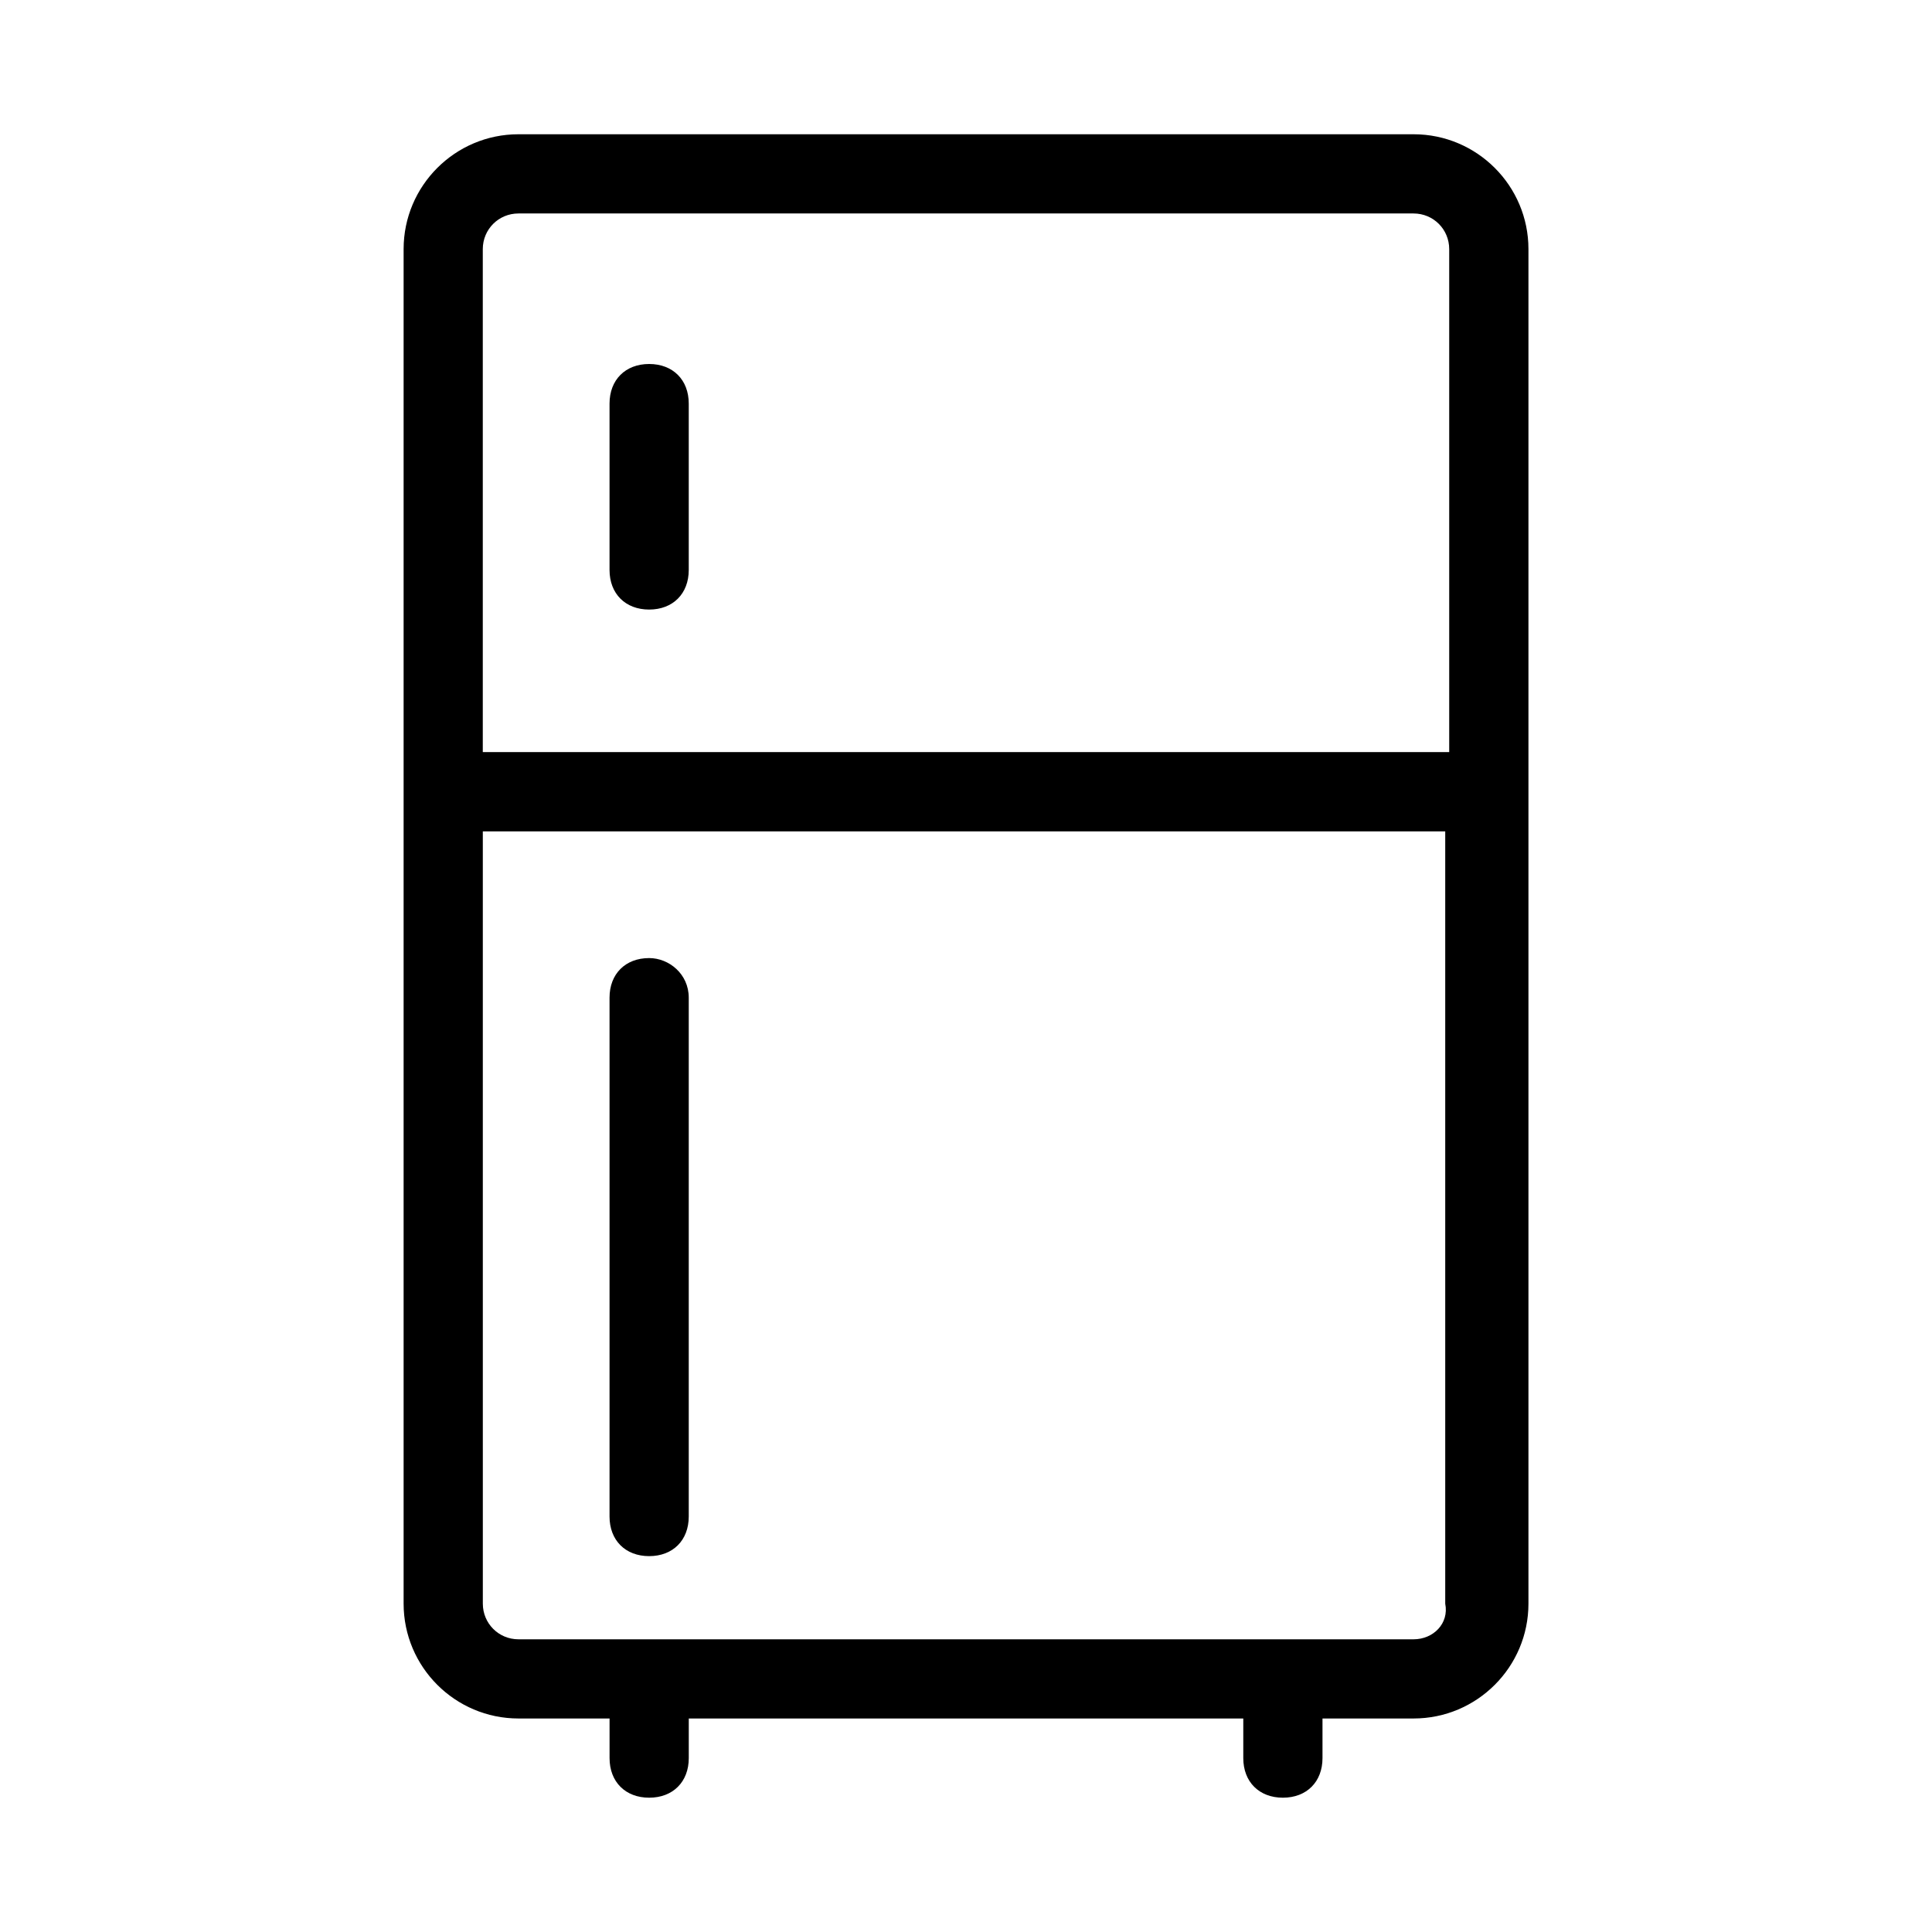<?xml version="1.0" encoding="UTF-8"?>
<!-- Uploaded to: SVG Repo, www.svgrepo.com, Generator: SVG Repo Mixer Tools -->
<svg fill="#000000" width="800px" height="800px" version="1.1" viewBox="144 144 512 512" xmlns="http://www.w3.org/2000/svg">
 <g>
  <path d="m518.61 179.58h-237.21c-16.793 0-30.438 13.645-30.438 30.438v358.96c0 16.793 13.645 30.438 30.438 30.438h24.141v10.496c0 6.297 4.199 10.496 10.496 10.496s10.496-4.199 10.496-10.496v-10.496h146.95v10.496c0 6.297 4.199 10.496 10.496 10.496s10.496-4.199 10.496-10.496v-10.496h24.141c16.793 0 30.438-13.645 30.438-30.438v-358.96c0-16.793-13.645-30.438-30.438-30.438zm-237.21 20.992h237.21c5.246 0 9.445 4.199 9.445 9.445v133.3h-256.11v-133.3c0-5.246 4.199-9.445 9.449-9.445zm237.21 377.86h-237.21c-5.246 0-9.445-4.199-9.445-9.445l-0.004-204.67h255.05v204.67c1.051 5.25-3.148 9.445-8.395 9.445z"/>
  <path d="m316.03 305.54c6.297 0 10.496-4.199 10.496-10.496v-44.086c0-6.297-4.199-10.496-10.496-10.496s-10.496 4.199-10.496 10.496v44.086c0 6.297 4.199 10.496 10.496 10.496z"/>
  <path d="m316.03 397.9c-6.297 0-10.496 4.199-10.496 10.496v137.5c0 6.297 4.199 10.496 10.496 10.496s10.496-4.199 10.496-10.496v-137.5c0-6.297-5.25-10.496-10.496-10.496z"/>
 </g>
</svg>